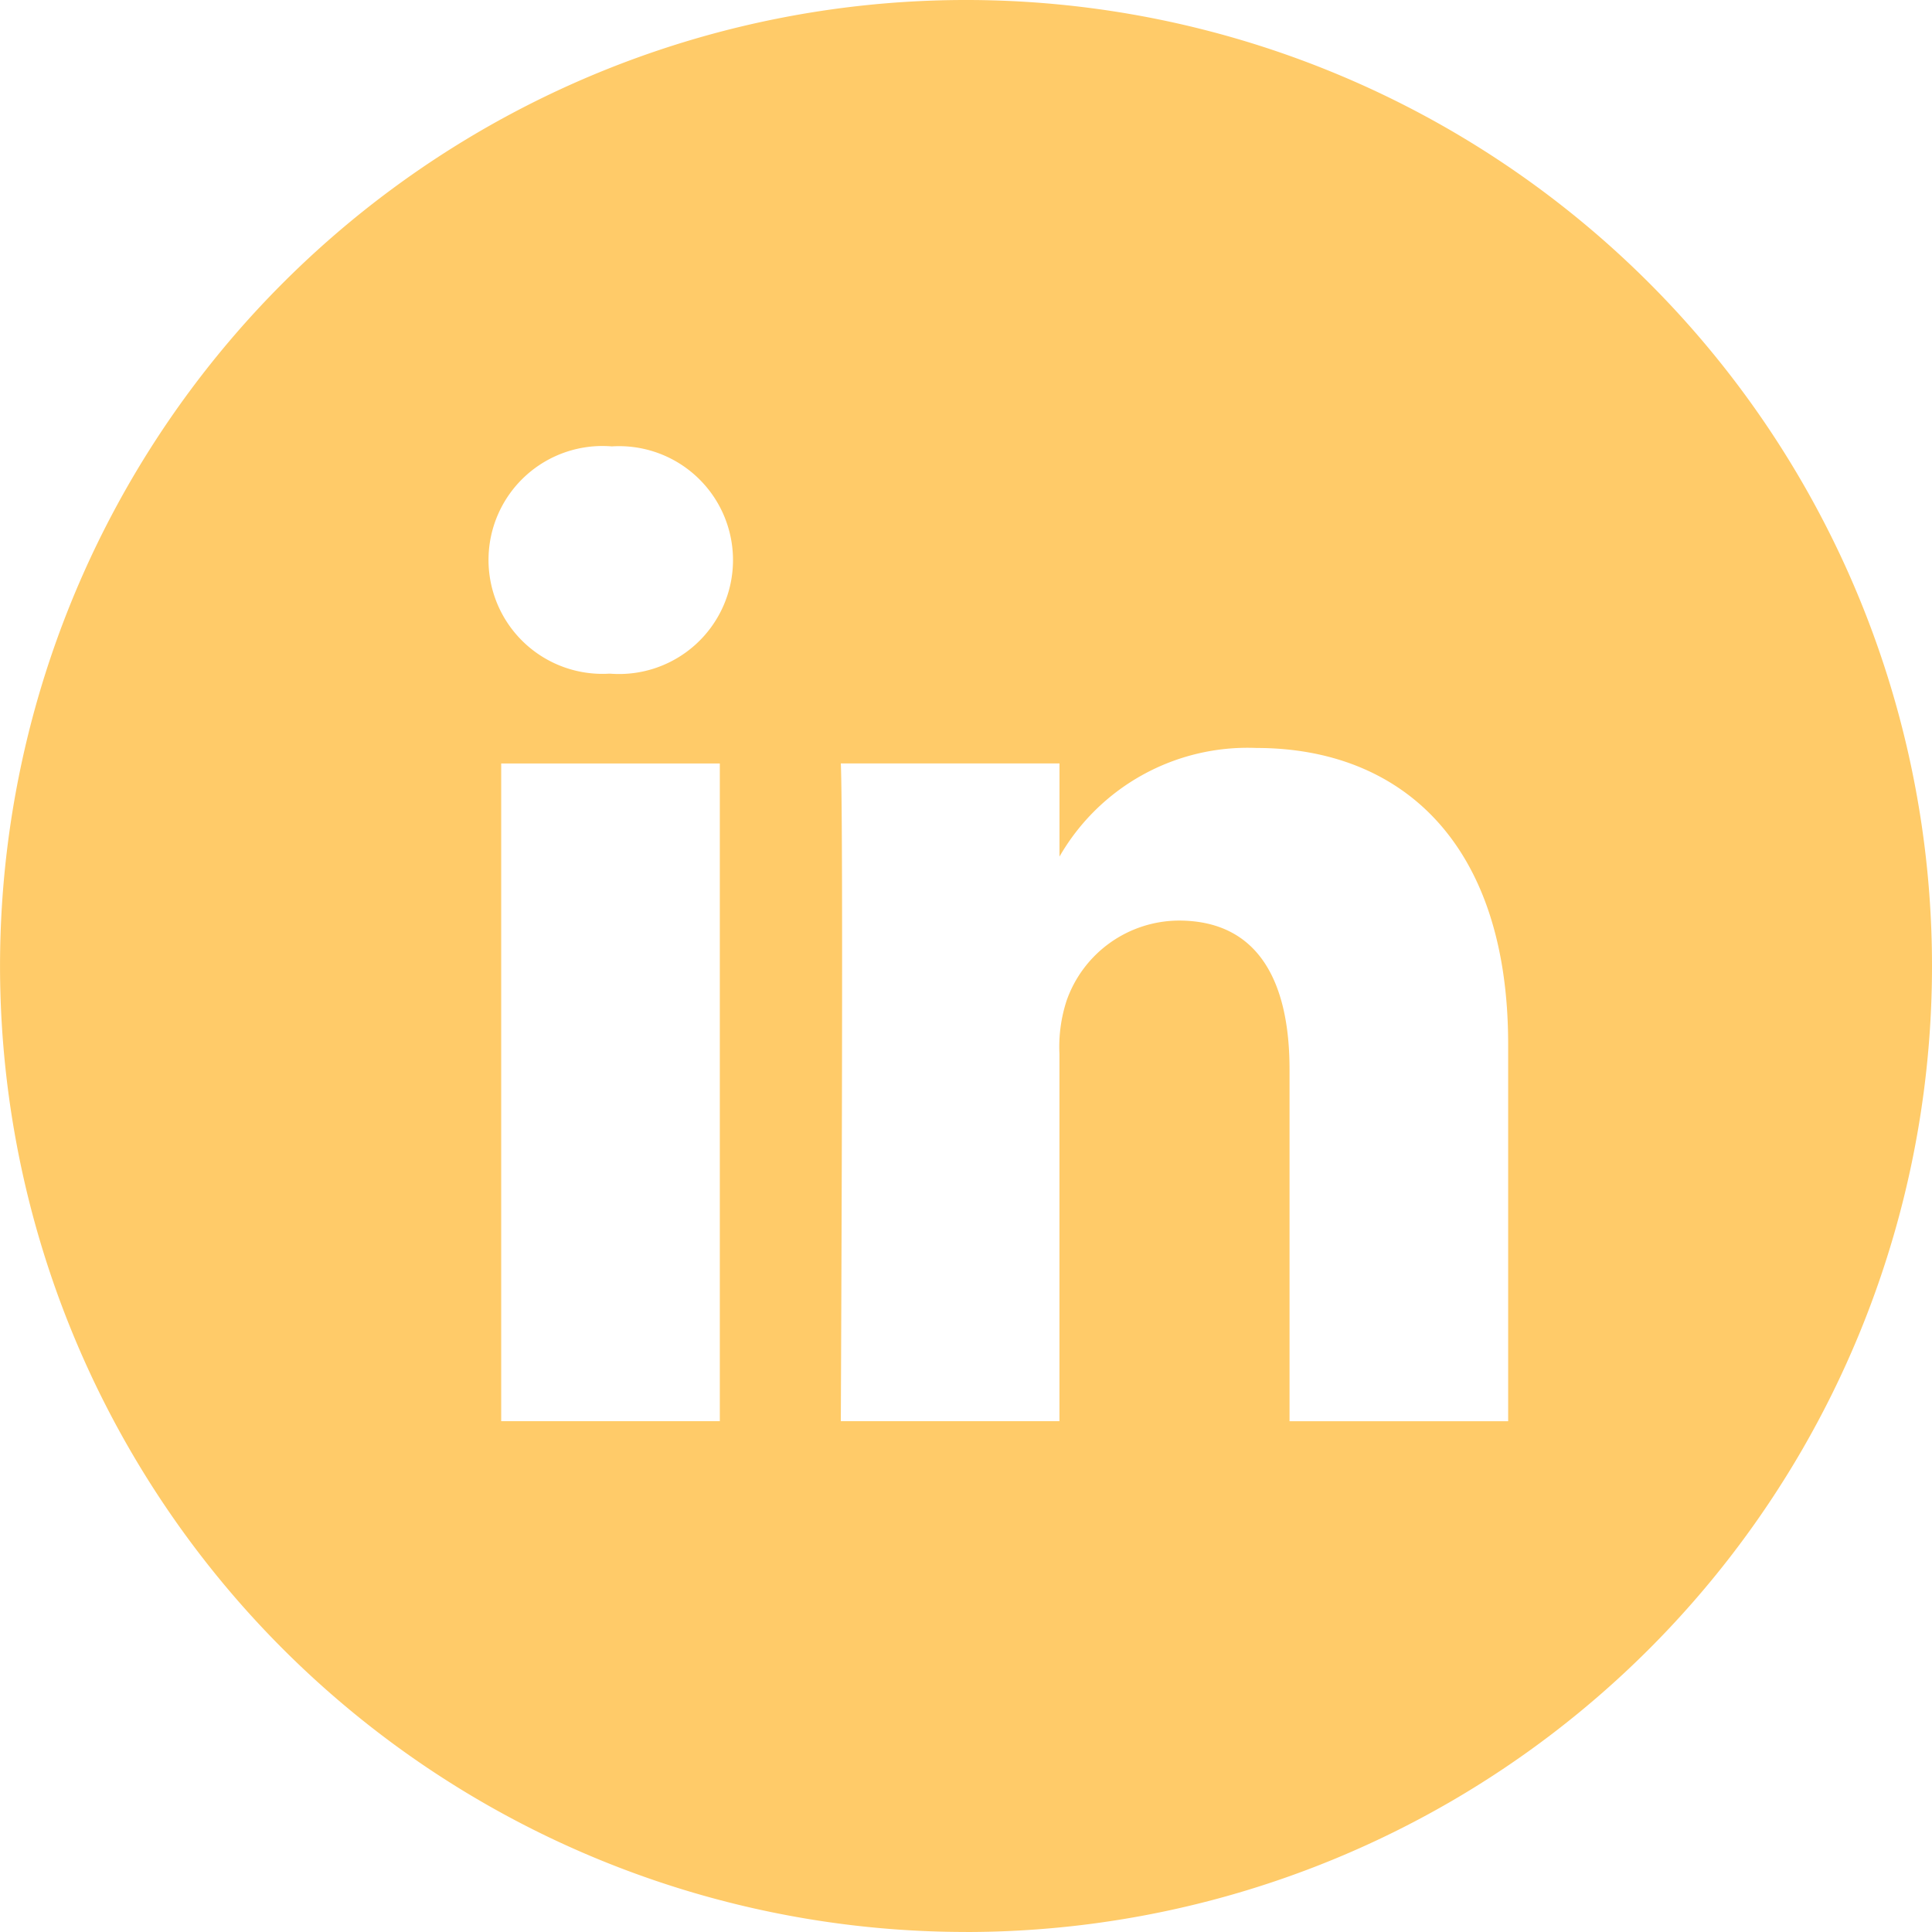 <svg xmlns="http://www.w3.org/2000/svg" width="47.483" height="47.482" viewBox="0 0 47.483 47.482"><path d="M41.066,38.929V29.66c0-4.966-2.651-7.277-6.185-7.277a5.333,5.333,0,0,0-4.842,2.67v-2.29H24.665c.071,1.517,0,16.165,0,16.165h5.373V29.9a3.664,3.664,0,0,1,.177-1.31,2.939,2.939,0,0,1,2.756-1.965c1.945,0,2.722,1.482,2.722,3.655V38.93h5.373ZM19,20.557a2.8,2.8,0,1,0,.036-5.586,2.8,2.8,0,1,0-.07,5.586Zm8.738,30.925A23.741,23.741,0,1,1,51.483,27.741,23.742,23.742,0,0,1,27.741,51.483ZM21.691,38.929V22.764H16.318V38.929Z" transform="translate(-4 -4)" fill="#ffcb69" fill-rule="evenodd"/></svg>